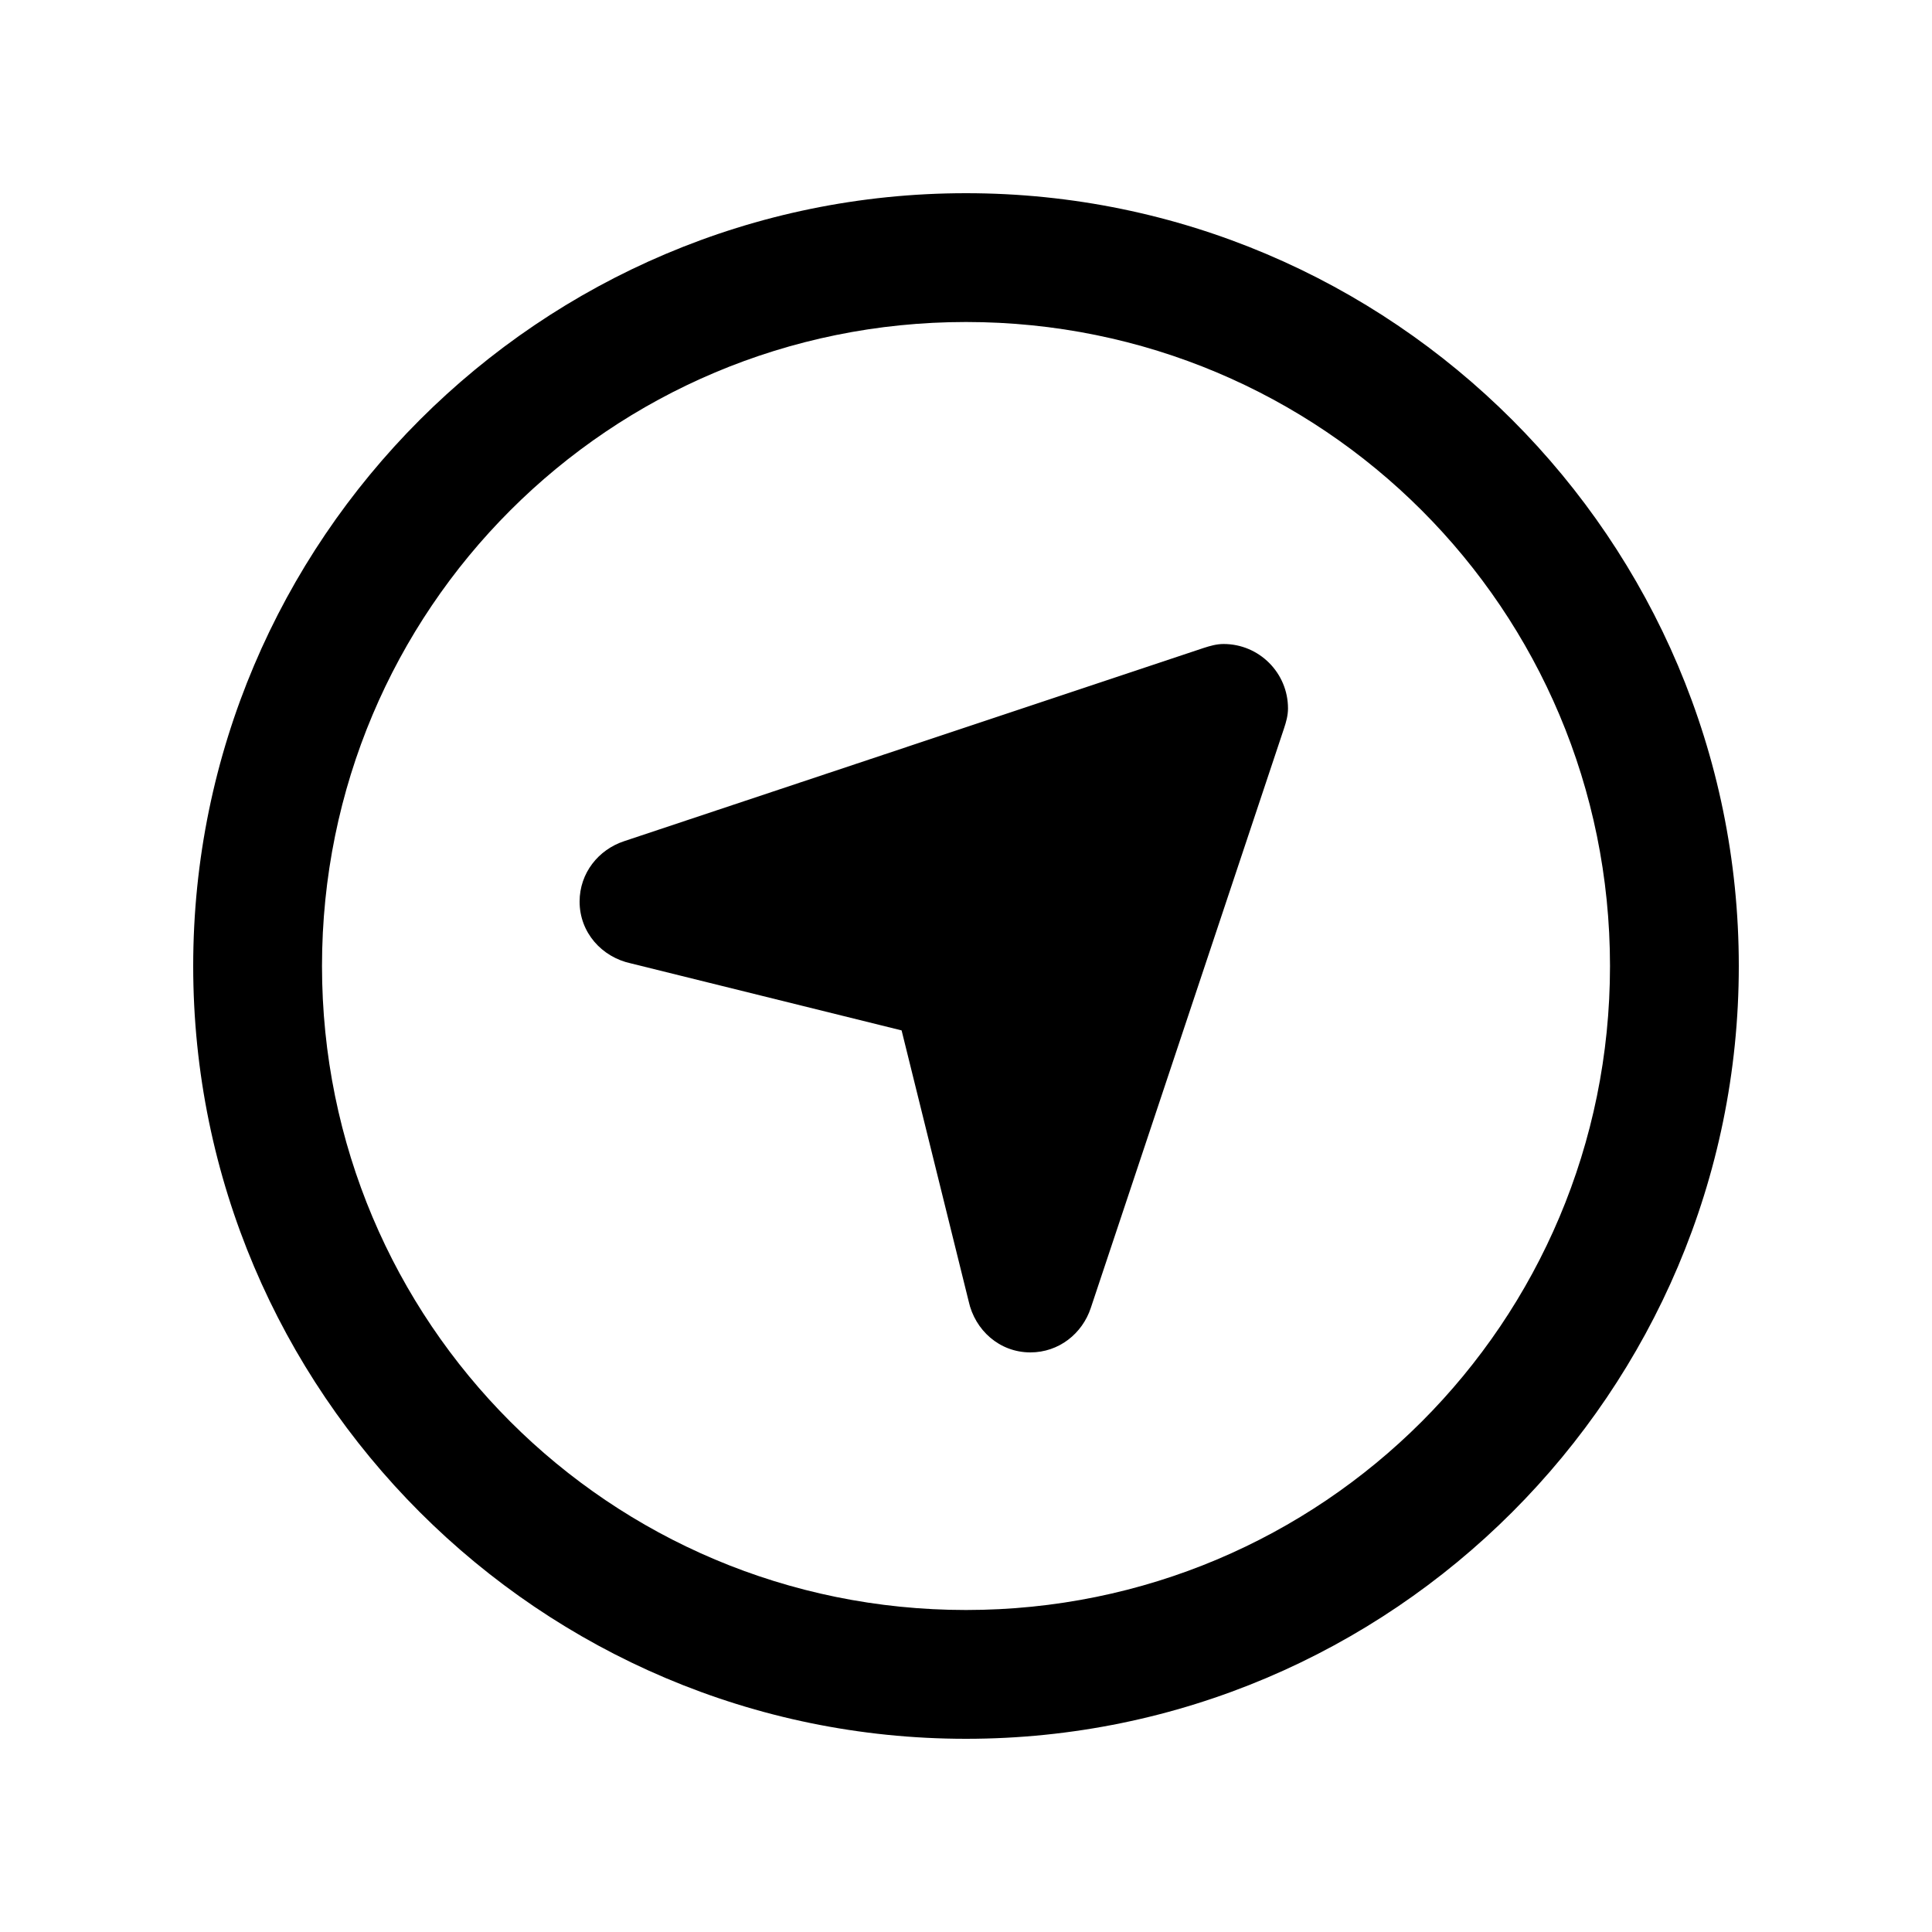 <svg xmlns="http://www.w3.org/2000/svg" viewBox="0 0 30 30">    <path d="M 15 3 C 8.384 3 3 8.384 3 15 C 3 21.616 8.384 27 15 27 C 21.616 27 27 21.616 27 15 C 27 8.384 21.616 3 15 3 z M 15 5 C 20.535 5 25 9.465 25 15 C 25 20.535 20.535 25 15 25 C 9.465 25 5 20.535 5 15 C 5 9.465 9.465 5 15 5 z M 19 10 C 18.89 10 18.788 10.03 18.689 10.062 L 9.691 13.062 C 9.292 13.194 9 13.557 9 14 C 9 14.48 9.344 14.861 9.795 14.959 L 14 16 L 15.041 20.205 C 15.139 20.655 15.52 21 16 21 C 16.443 21 16.806 20.708 16.938 20.309 L 19.938 11.311 C 19.971 11.212 20 11.11 20 11 C 20 10.448 19.552 10 19 10 z"></path></svg>
